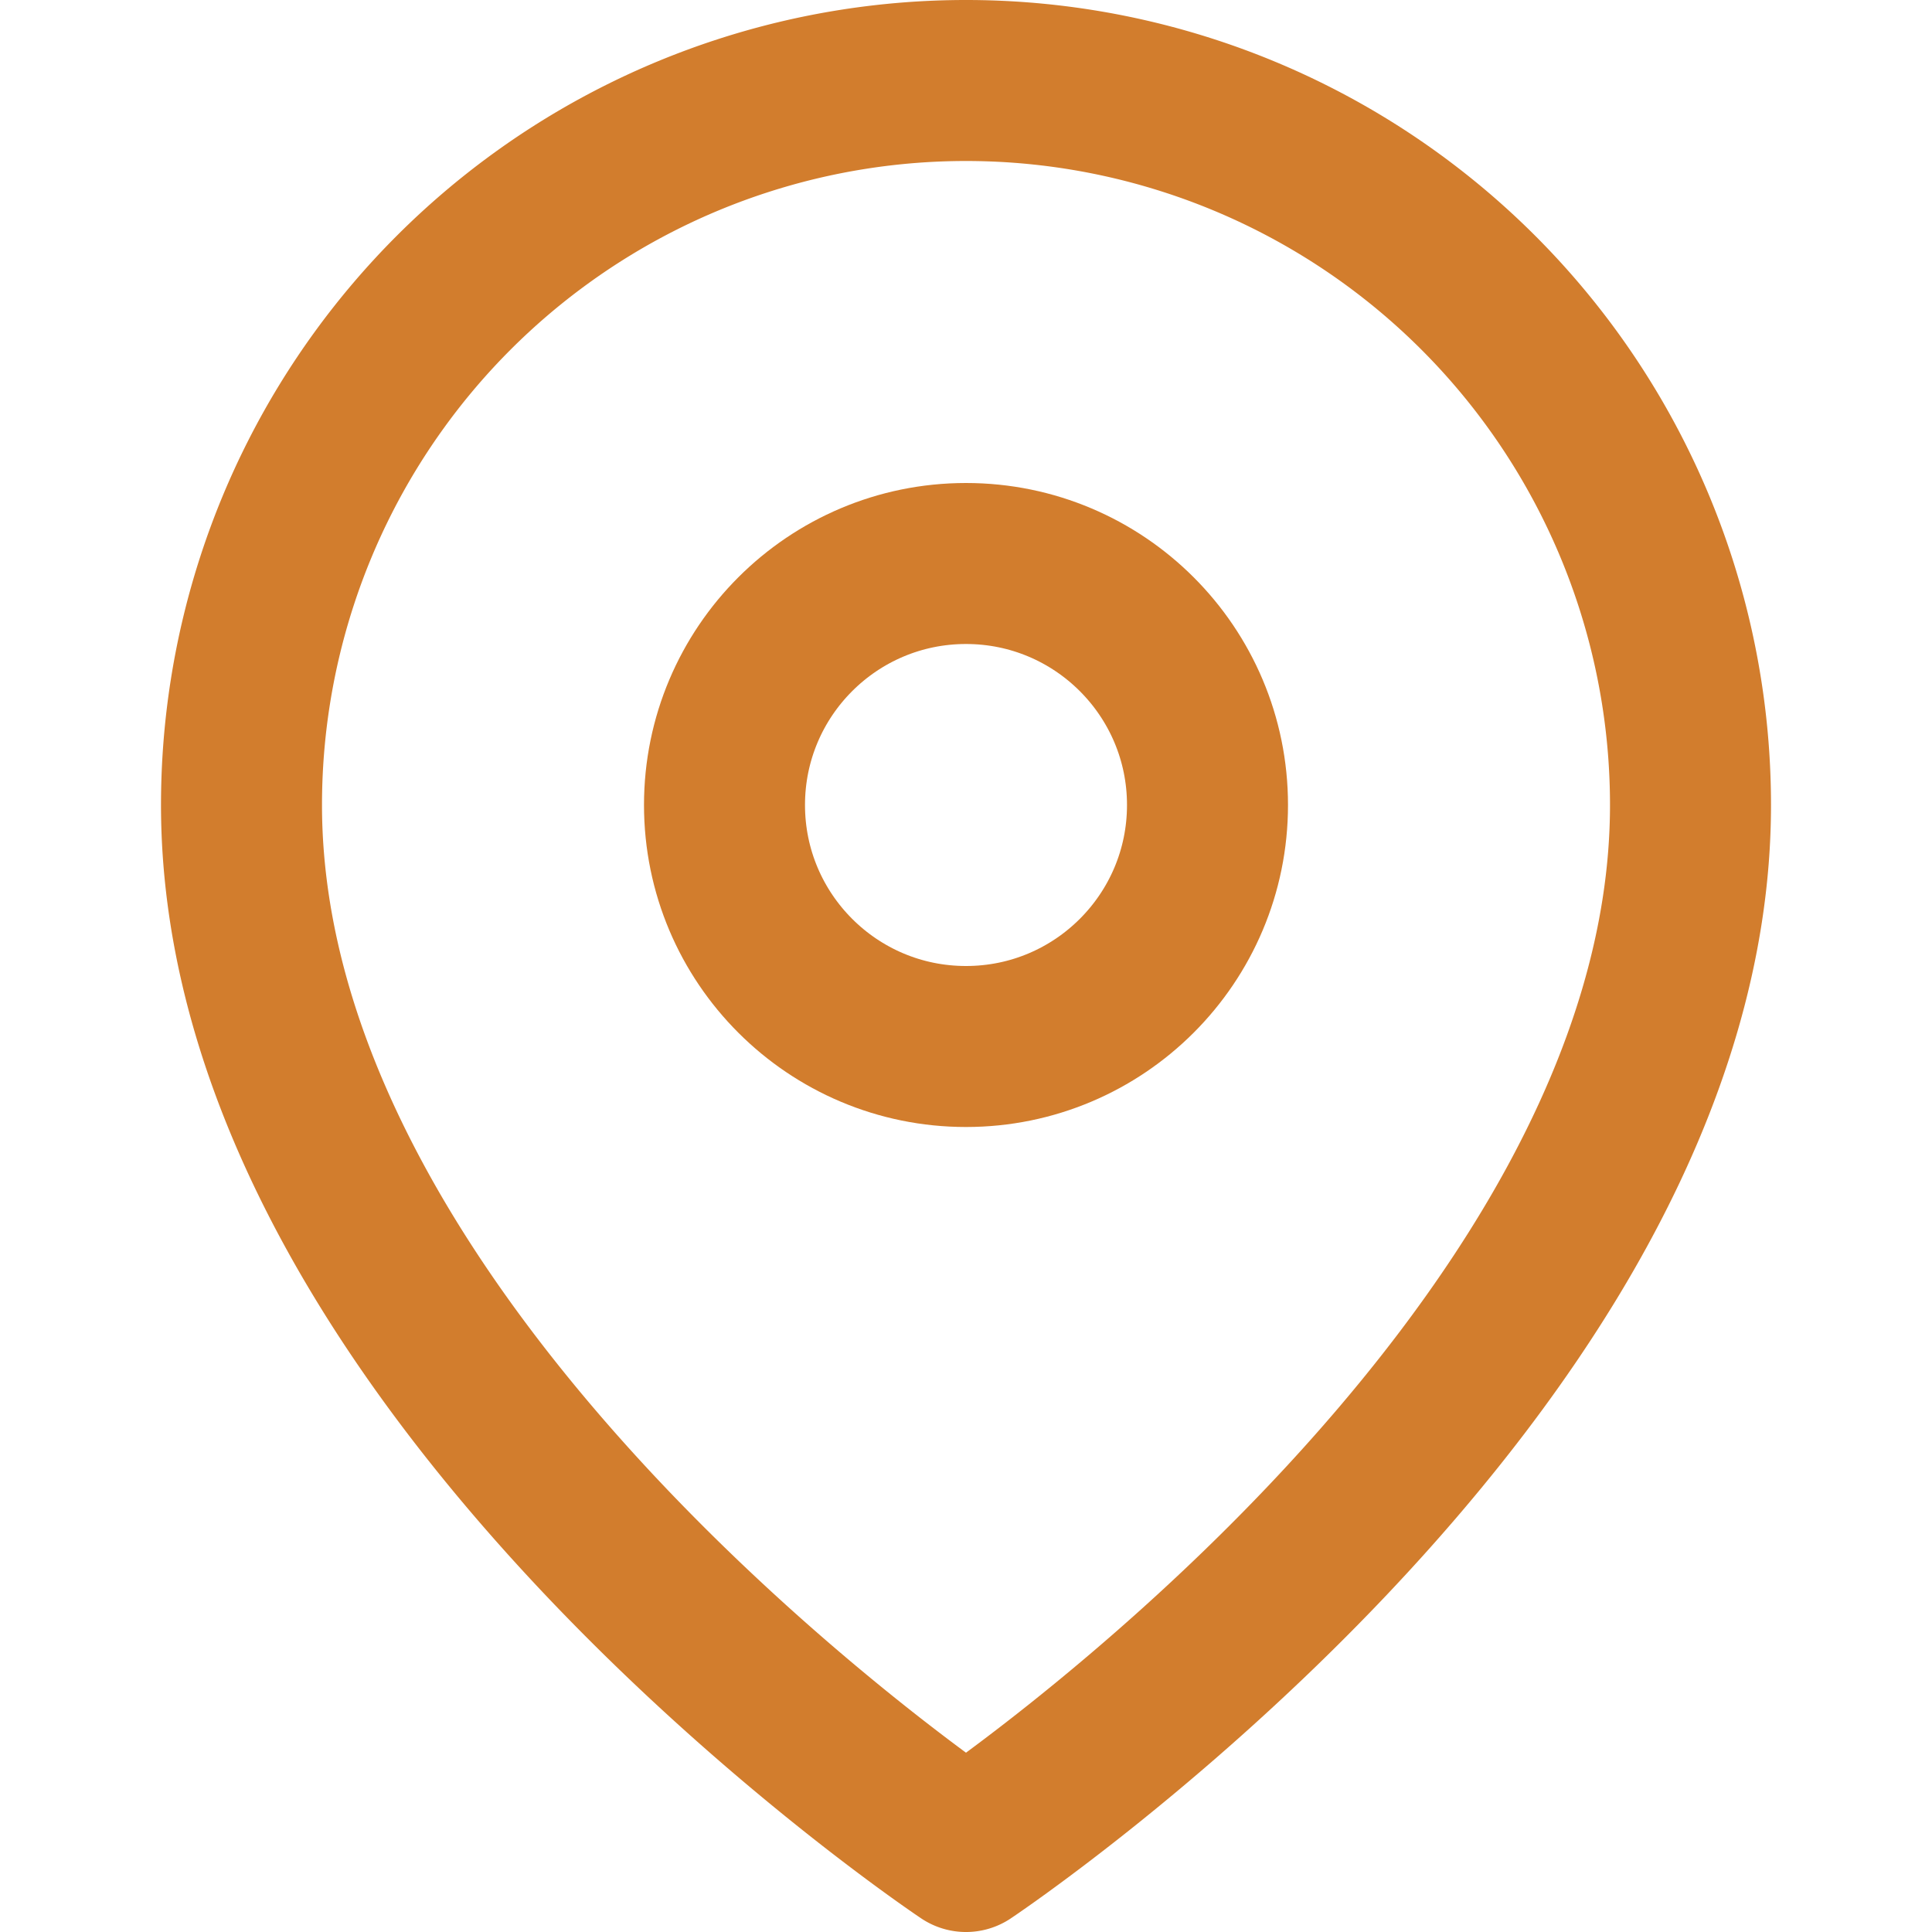 <svg xmlns="http://www.w3.org/2000/svg" width="24" height="24" viewBox="0 0 24 24" fill="none" stroke="#D27D2D" stroke-width="2" stroke-linecap="round" stroke-linejoin="round">
  <path d="M21 10c0 7-9 13-9 13s-9-6-9-13a9 9 0 0 1 18 0z"></path>
  <circle cx="12" cy="10" r="3"></circle>
</svg>